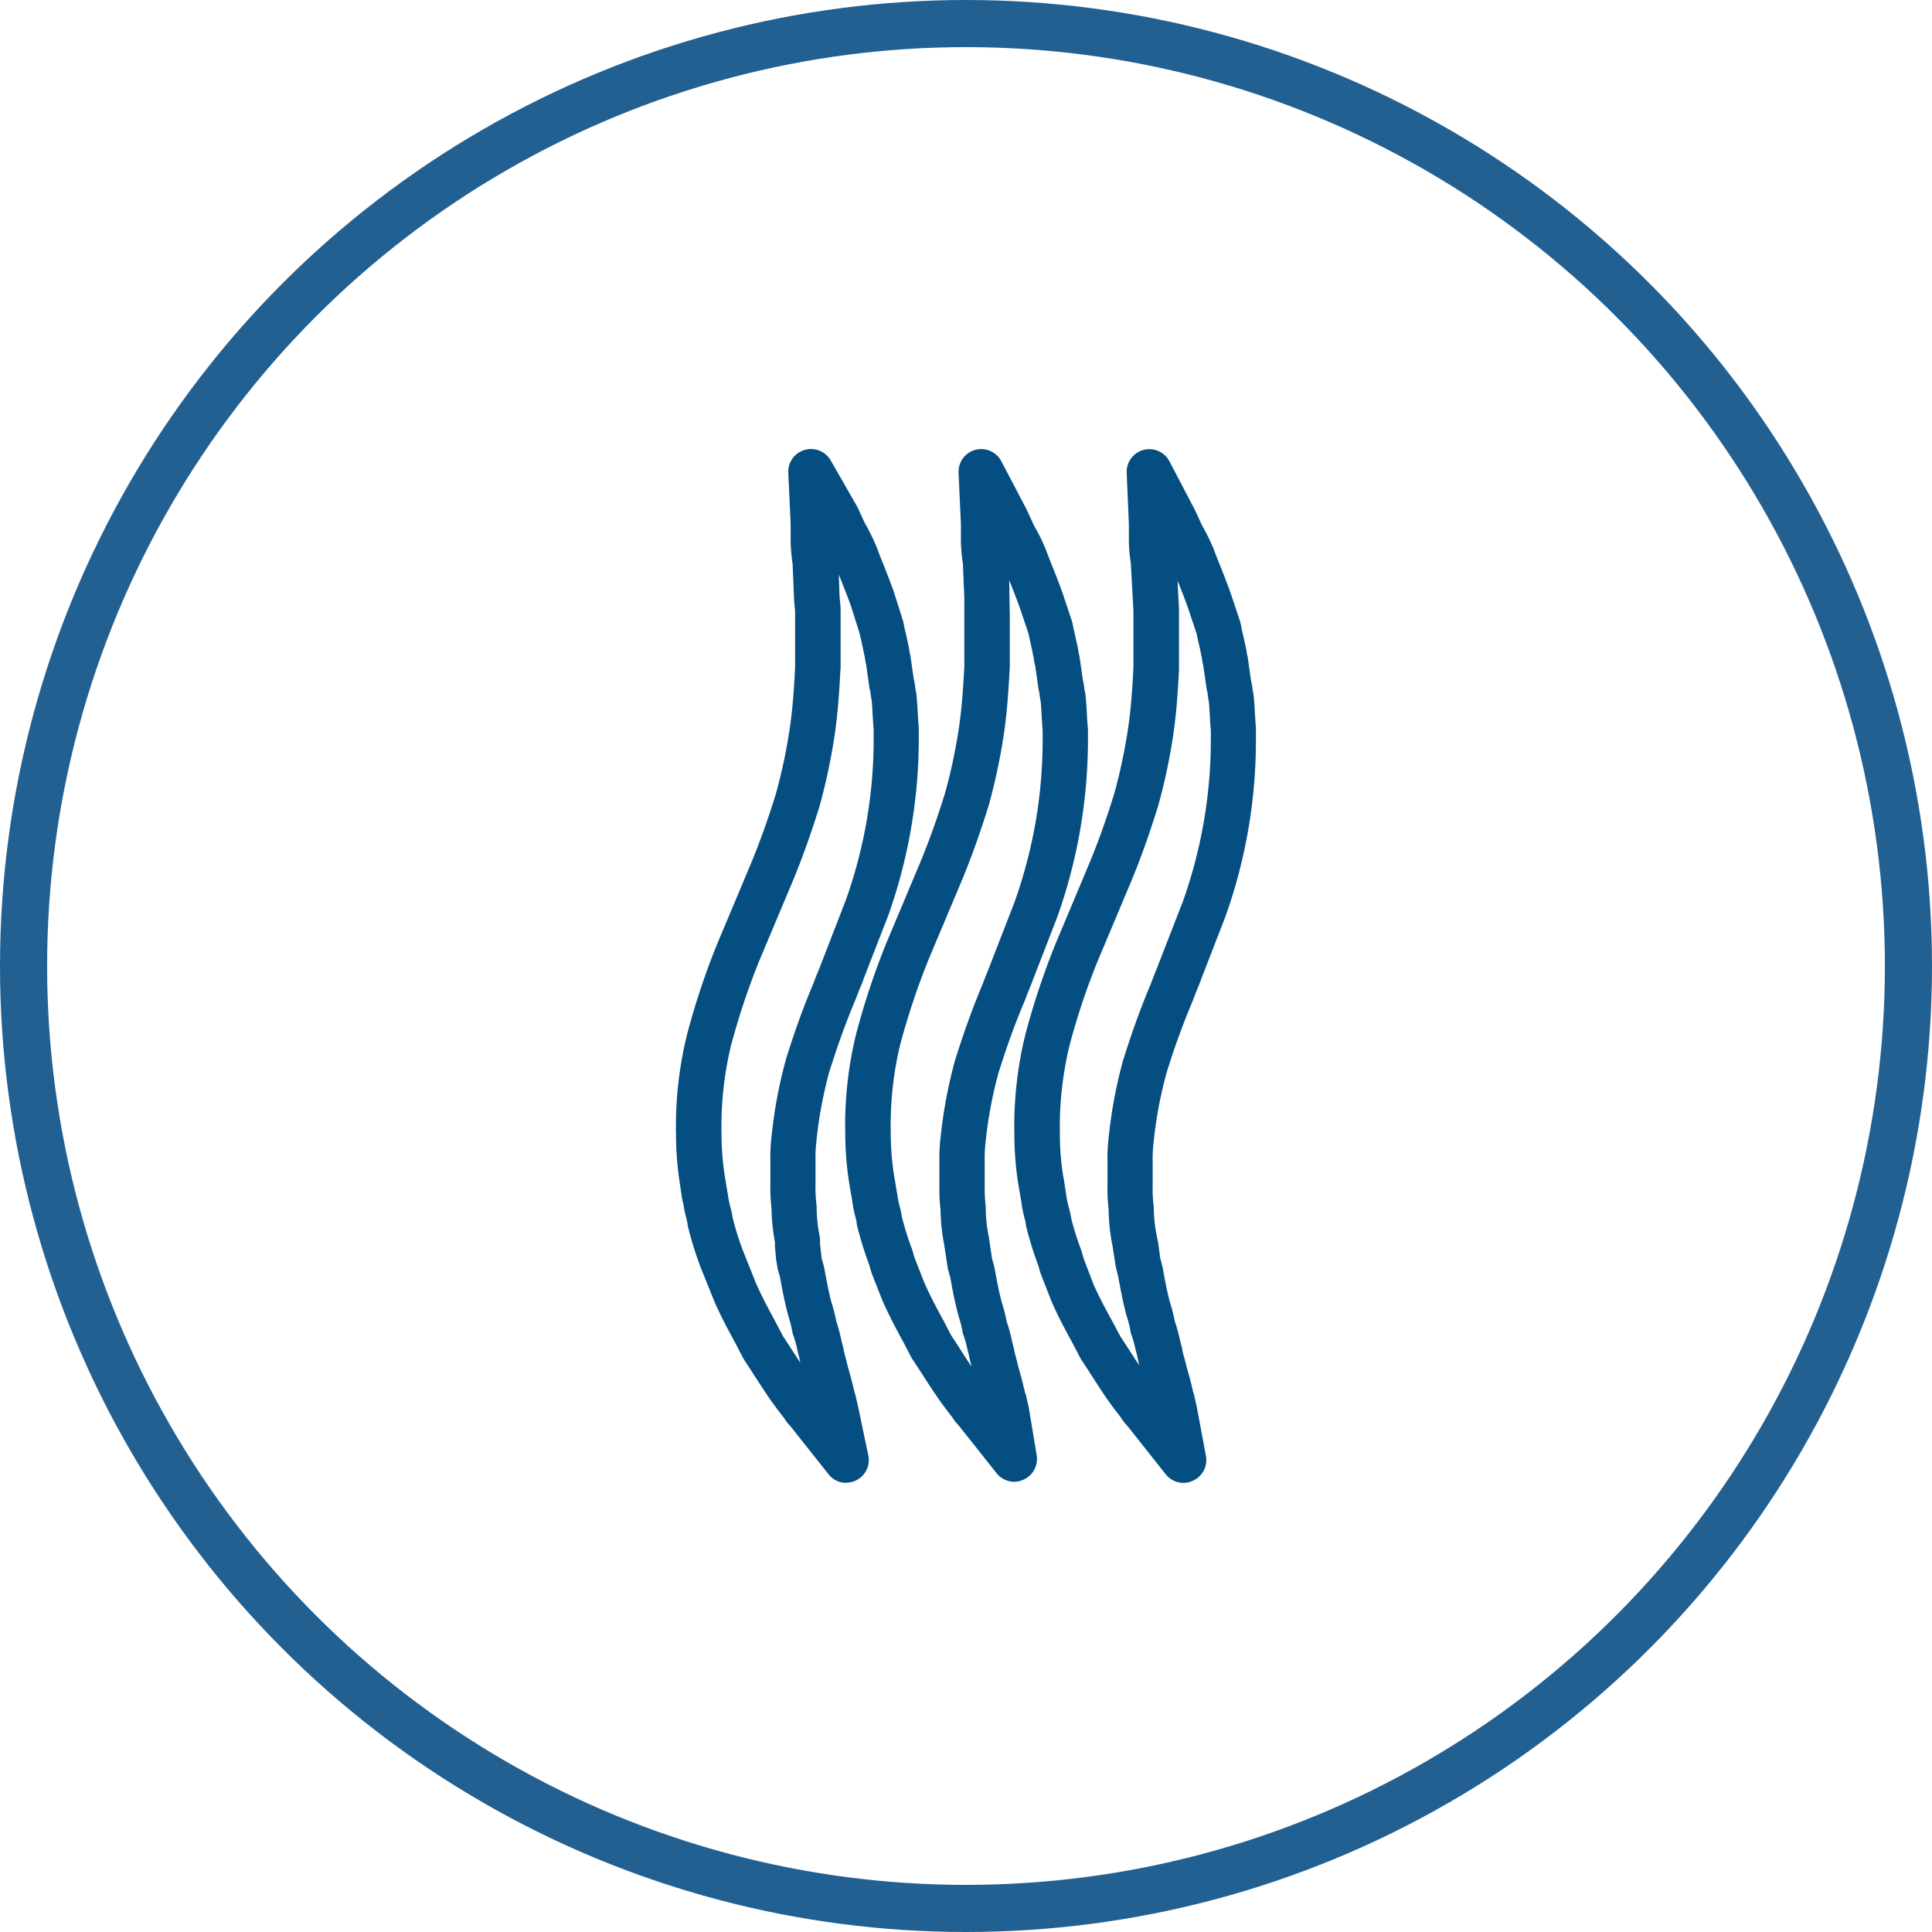 <svg xmlns="http://www.w3.org/2000/svg" width="82" height="82" viewBox="0 0 82 82">
  <g id="Helps_maintain_normal_healthy_hair" data-name="Helps maintain normal healthy hair" transform="translate(-1056 -984)">
    <g id="Ellipse_9" data-name="Ellipse 9" transform="translate(1056 984)" fill="none" stroke="#236092" stroke-width="2">
      <circle cx="41" cy="41" r="41" stroke="none"/>
      <circle cx="41" cy="41" r="40" fill="none"/>
    </g>
    <g id="Group_676" data-name="Group 676" transform="translate(240.197 623.491)">
      <path id="Path_418" data-name="Path 418" d="M851.724,423.447a.955.955,0,0,1-.751-.361l-1.619-2.041a1.877,1.877,0,0,1-.264-.339l-.11-.142c-.126-.161-.274-.358-.448-.6-.21-.3-.432-.648-.664-1-.151-.235-.306-.477-.461-.709-.023-.036-.042-.068-.061-.1l-.31-.6c-.29-.532-.619-1.135-.913-1.809l-.584-1.451a14.771,14.771,0,0,1-.519-1.654,1.187,1.187,0,0,1-.039-.219c-.013-.071-.032-.139-.048-.21a5.392,5.392,0,0,1-.129-.619l-.036-.139-.019-.1-.1-.674a13.589,13.589,0,0,1-.155-2.016,16.325,16.325,0,0,1,.461-4.212,31.369,31.369,0,0,1,1.293-3.893l1.406-3.347c.471-1.132.8-2.112,1.077-3a23.3,23.3,0,0,0,.59-2.777c.135-.906.184-1.764.229-2.6l0-.5v-1.883l-.045-.487,0-.055-.061-1.464a7.745,7.745,0,0,1-.084-.929v-.771l-.1-2.174a.965.965,0,0,1,1.8-.522l1.106,1.928.045.087.3.651a8.731,8.731,0,0,1,.474.951l.029.074.142.371c.174.432.371.922.574,1.487l.39,1.226a.792.792,0,0,1,.035.145c.023.126.055.264.087.4.036.155.071.31.1.455a2.876,2.876,0,0,1,.061.326l.016.094a.735.735,0,0,1,.032.145l.136.945a2.794,2.794,0,0,1,.061.342,1.268,1.268,0,0,0,.026.158c.01.042.016.084.022.126.026.242.042.484.055.735.01.2.023.406.042.626l.006.1v.335a22.447,22.447,0,0,1-1.306,7.636l-1.026,2.635c-.039.123-.106.287-.177.455-.048.123-.1.245-.142.368l-.029.071c-.506,1.2-.835,2.186-1.116,3.07a18.158,18.158,0,0,0-.545,2.909,6.063,6.063,0,0,0-.042.871v1.009a5.685,5.685,0,0,0,.038.829c0,.045.01.09.01.135a6.409,6.409,0,0,0,.123,1.209.91.91,0,0,1,.019.187v.148l.074.651.084.284.02.093c.1.526.184,1.009.313,1.484a6.421,6.421,0,0,1,.2.79,5.855,5.855,0,0,1,.2.732c.026.106.051.216.08.323a.6.6,0,0,1,.026.106c.023.135.061.274.094.4s.061.235.084.342c.09.319.184.642.239.9.023.077.039.142.052.2l0,.01a1.237,1.237,0,0,1,.048.158l.1.435.436,2.083a.959.959,0,0,1-.942,1.158Zm.332-3.9Zm-3.015-2.319c.152.226.3.458.445.684.1.148.194.3.287.442-.019-.077-.035-.158-.048-.235-.035-.119-.061-.239-.09-.361a4.693,4.693,0,0,0-.161-.574.881.881,0,0,1-.042-.148,5.094,5.094,0,0,0-.164-.655l-.013-.052c-.151-.555-.252-1.1-.348-1.625l-.084-.29c-.01-.036-.016-.071-.022-.107l-.049-.29-.01-.068-.048-.532,0-.087v-.1a8.389,8.389,0,0,1-.145-1.422,7.586,7.586,0,0,1-.049-1.032V409.77a7.246,7.246,0,0,1,.058-1.1,19.845,19.845,0,0,1,.6-3.189l.013-.049c.293-.925.638-1.961,1.174-3.231.052-.152.116-.306.181-.461.052-.122.1-.245.145-.368l1.025-2.644a20.292,20.292,0,0,0,1.187-6.972v-.29c-.02-.229-.032-.452-.045-.664-.01-.193-.019-.384-.039-.571-.023-.1-.035-.2-.048-.3-.007-.039-.01-.077-.016-.11a.771.771,0,0,1-.035-.148l-.132-.945a2.5,2.5,0,0,1-.058-.306c-.006-.032-.01-.065-.016-.094a.568.568,0,0,1-.029-.126c-.023-.126-.055-.261-.084-.4s-.068-.3-.1-.435l-.368-1.158c-.168-.471-.352-.919-.509-1.316l.032.922.045.5,0,.087v2.464l-.007.071c-.048.874-.1,1.78-.245,2.764a25.619,25.619,0,0,1-.645,3.038c-.294.932-.648,2-1.151,3.209l-1.4,3.328a31.22,31.22,0,0,0-1.206,3.615,14.63,14.63,0,0,0-.4,3.731,11.691,11.691,0,0,0,.132,1.764l.129.781a.717.717,0,0,1,.019.116,3.805,3.805,0,0,0,.094.448c.035.142.071.28.093.426l.01.058a12.9,12.9,0,0,0,.416,1.335L847.9,415c.252.568.545,1.109.829,1.632Z" transform="translate(0 0)" fill="#054e81"/>
      <path id="Path_419" data-name="Path 419" d="M853.9,423.4a.955.955,0,0,1-.751-.361L851.53,421a1.882,1.882,0,0,1-.264-.338l-.106-.135c-.126-.165-.277-.361-.452-.61-.209-.3-.435-.645-.664-1-.151-.235-.306-.474-.461-.706a1.037,1.037,0,0,1-.061-.1l-.31-.6c-.29-.532-.619-1.138-.913-1.809l-.455-1.155-.022-.074-.084-.29a15.746,15.746,0,0,1-.5-1.6,1.161,1.161,0,0,1-.032-.206c-.013-.071-.032-.139-.048-.206a5.329,5.329,0,0,1-.136-.684l-.139-.816a13.546,13.546,0,0,1-.158-2.051,16.164,16.164,0,0,1,.458-4.212,31.592,31.592,0,0,1,1.293-3.892l1.406-3.344c.471-1.135.8-2.112,1.077-3a23.251,23.251,0,0,0,.59-2.777c.135-.9.181-1.754.229-2.583l0-.058V385.88l-.061-1.442a7.585,7.585,0,0,1-.084-.919v-.771l-.1-2.174a.963.963,0,0,1,1.816-.487l1.061,2.022.026.055.3.651a8.135,8.135,0,0,1,.474.951l.029.074.142.371c.174.432.371.922.574,1.487l.39,1.177a.744.744,0,0,1,.035.145c.023.126.055.261.087.4.035.155.071.31.1.455a2.809,2.809,0,0,1,.061.322c.007.032.01.065.016.094a.762.762,0,0,1,.032.148l.135.945a2.8,2.8,0,0,1,.061.339,1.391,1.391,0,0,0,.026.158.929.929,0,0,1,.023.129c.026.242.042.484.055.732.01.2.019.409.042.629l.007.094v.339a22.452,22.452,0,0,1-1.306,7.636l-1.022,2.635c-.042.123-.109.287-.177.455-.052.123-.1.245-.145.368l-.026.071c-.532,1.251-.855,2.241-1.119,3.07a18,18,0,0,0-.545,2.905,6.187,6.187,0,0,0-.042.874v1.009a5.686,5.686,0,0,0,.038.829c0,.045.006.09.006.136a6.213,6.213,0,0,0,.129,1.209l.007.052.132.887.084.284.02.093c.09.49.181,1,.313,1.483a6.406,6.406,0,0,1,.2.79,6.652,6.652,0,0,1,.207.732c.022.11.048.216.077.322a.672.672,0,0,1,.026.1,3.926,3.926,0,0,0,.094.4c.032.123.061.239.084.345.09.319.184.642.239.906.023.074.039.139.052.2v.01a.942.942,0,0,1,.052.158l.1.435.01.048.335,2.025a.962.962,0,0,1-.555,1.038A1,1,0,0,1,853.9,423.4Zm.426-3.85Zm-3.106-2.364c.149.226.3.455.442.68s.287.445.422.648c-.032-.129-.064-.258-.09-.39s-.058-.239-.087-.358a4.971,4.971,0,0,0-.161-.577.852.852,0,0,1-.042-.148,5.058,5.058,0,0,0-.165-.655l-.013-.052c-.155-.558-.252-1.1-.348-1.625l-.084-.29c-.01-.036-.016-.071-.022-.107l-.146-.961a8.336,8.336,0,0,1-.158-1.49,7.613,7.613,0,0,1-.048-1.032v-1.009a7.238,7.238,0,0,1,.058-1.1,19.979,19.979,0,0,1,.6-3.189l.013-.048c.3-.932.642-1.967,1.174-3.231.055-.152.116-.306.18-.461.052-.123.1-.245.145-.368l1.026-2.644a21.039,21.039,0,0,0,.91-3.512,20.773,20.773,0,0,0,.277-3.46v-.29c-.02-.232-.032-.452-.045-.668-.01-.193-.02-.38-.039-.568-.023-.1-.035-.2-.048-.3-.006-.039-.01-.078-.016-.11a.567.567,0,0,1-.032-.145l-.135-.945a2.491,2.491,0,0,1-.058-.306l-.016-.093a.785.785,0,0,1-.029-.126c-.023-.126-.055-.261-.084-.4s-.068-.3-.093-.435l-.365-1.09c-.155-.432-.316-.835-.461-1.2l.026,1.567v2.125l-.006.084c-.048.874-.1,1.774-.245,2.751a25.463,25.463,0,0,1-.645,3.038c-.293.932-.648,2-1.151,3.209l-1.4,3.328a30.788,30.788,0,0,0-1.206,3.615,14.647,14.647,0,0,0-.4,3.731,11.661,11.661,0,0,0,.132,1.764l.148.88a3.418,3.418,0,0,0,.093.464c.036.142.071.281.094.426l.01.061a12.748,12.748,0,0,0,.416,1.329l.032.094.087.3.413,1.051c.248.568.542,1.109.825,1.632Z" transform="translate(4.954 0)" fill="#054e81"/>
      <path id="Path_420" data-name="Path 420" d="M856.126,423.446a.959.959,0,0,1-.751-.361l-1.616-2.041a1.883,1.883,0,0,1-.267-.339l-.106-.142c-.126-.161-.277-.358-.448-.6-.213-.3-.435-.648-.664-1-.151-.235-.306-.477-.461-.709a.858.858,0,0,1-.061-.1l-.313-.6c-.29-.532-.619-1.135-.913-1.809l-.451-1.155-.026-.074-.084-.29a15.889,15.889,0,0,1-.5-1.6.935.935,0,0,1-.032-.206c-.016-.071-.032-.139-.052-.206a5.325,5.325,0,0,1-.135-.684l-.136-.8a13.513,13.513,0,0,1-.161-2.067,16.341,16.341,0,0,1,.458-4.212,32.161,32.161,0,0,1,1.293-3.893l1.406-3.347c.471-1.129.8-2.109,1.077-3a23.192,23.192,0,0,0,.59-2.777c.136-.9.184-1.757.229-2.583l0-.058v-2.357l-.109-2.006a7.35,7.35,0,0,1-.084-.909v-.771l-.093-2.174a.963.963,0,0,1,1.815-.487l1.058,2.022.029.055.3.651a8.455,8.455,0,0,1,.471.948l.029.077.142.371c.174.432.374.922.574,1.487l.393,1.177a1.172,1.172,0,0,1,.035.145c.023.126.052.264.084.4.036.155.071.31.1.455a2.422,2.422,0,0,1,.065.326l.013.094a.741.741,0,0,1,.035.145l.132.945a2.862,2.862,0,0,1,.065.342,1.413,1.413,0,0,0,.022.158.562.562,0,0,1,.023.126c.029.242.042.484.055.732.013.2.022.409.045.629l0,.094v.339a22.22,22.22,0,0,1-1.306,7.636l-1.022,2.635c-.039.123-.11.287-.177.455-.052.123-.1.245-.145.368l-.026.071a32.541,32.541,0,0,0-1.116,3.07,17.846,17.846,0,0,0-.545,2.905,5.713,5.713,0,0,0-.045.874v1.009a5.686,5.686,0,0,0,.038.829.945.945,0,0,1,.01.136A6.152,6.152,0,0,0,855,413l.048.239.01.071.084.6.09.348.013.061c.094.516.181,1,.313,1.483a6.768,6.768,0,0,1,.2.787,6.91,6.91,0,0,1,.207.732c.026.11.048.219.08.326a.619.619,0,0,1,.023.106c.023.139.061.274.1.406.029.116.061.232.084.339.1.342.184.648.239.9.023.077.035.142.048.2l0,.01a.682.682,0,0,1,.048.158l.1.435.393,2.1a.963.963,0,0,1-.545,1.051A.937.937,0,0,1,856.126,423.446Zm.381-3.9Zm-3.061-2.319c.149.226.3.458.445.684.123.19.245.377.361.558-.029-.116-.055-.235-.077-.352s-.061-.242-.091-.365a4.289,4.289,0,0,0-.161-.571,1.107,1.107,0,0,1-.042-.148,4.77,4.77,0,0,0-.161-.655l-.016-.052c-.151-.558-.252-1.109-.348-1.638l-.09-.355-.016-.077-.139-.884a8.325,8.325,0,0,1-.161-1.519,7.623,7.623,0,0,1-.048-1.032v-1.009a7.245,7.245,0,0,1,.058-1.1,19.774,19.774,0,0,1,.6-3.189l.016-.048c.293-.926.638-1.961,1.174-3.231.052-.152.116-.306.177-.461.052-.123.1-.245.145-.368l1.029-2.644a20.491,20.491,0,0,0,1.187-6.972v-.29c-.023-.229-.036-.452-.045-.664-.013-.194-.023-.384-.042-.574-.02-.1-.035-.2-.048-.293a.557.557,0,0,0-.016-.11,1.211,1.211,0,0,1-.032-.148l-.136-.945c-.029-.116-.045-.222-.058-.306a.845.845,0,0,0-.013-.093.8.8,0,0,1-.032-.126c-.019-.126-.051-.261-.084-.4s-.068-.3-.094-.435l-.365-1.09c-.148-.422-.306-.816-.448-1.17l.061,1.2,0,.052v2.409l0,.055,0,.084c-.048.871-.1,1.774-.245,2.751a24.922,24.922,0,0,1-.648,3.038c-.293.932-.648,2-1.151,3.209l-1.4,3.328a29.65,29.65,0,0,0-1.206,3.615,14.8,14.8,0,0,0-.406,3.731,11.267,11.267,0,0,0,.135,1.764l.039.2.1.668a3.748,3.748,0,0,0,.1.477c.039.142.071.28.1.426l.007.058a12.544,12.544,0,0,0,.419,1.332l.032.094.084.3L852.3,415c.248.568.545,1.109.829,1.632Z" transform="translate(9.907 0)" fill="#054e81"/>
    </g>
  </g>
</svg>
